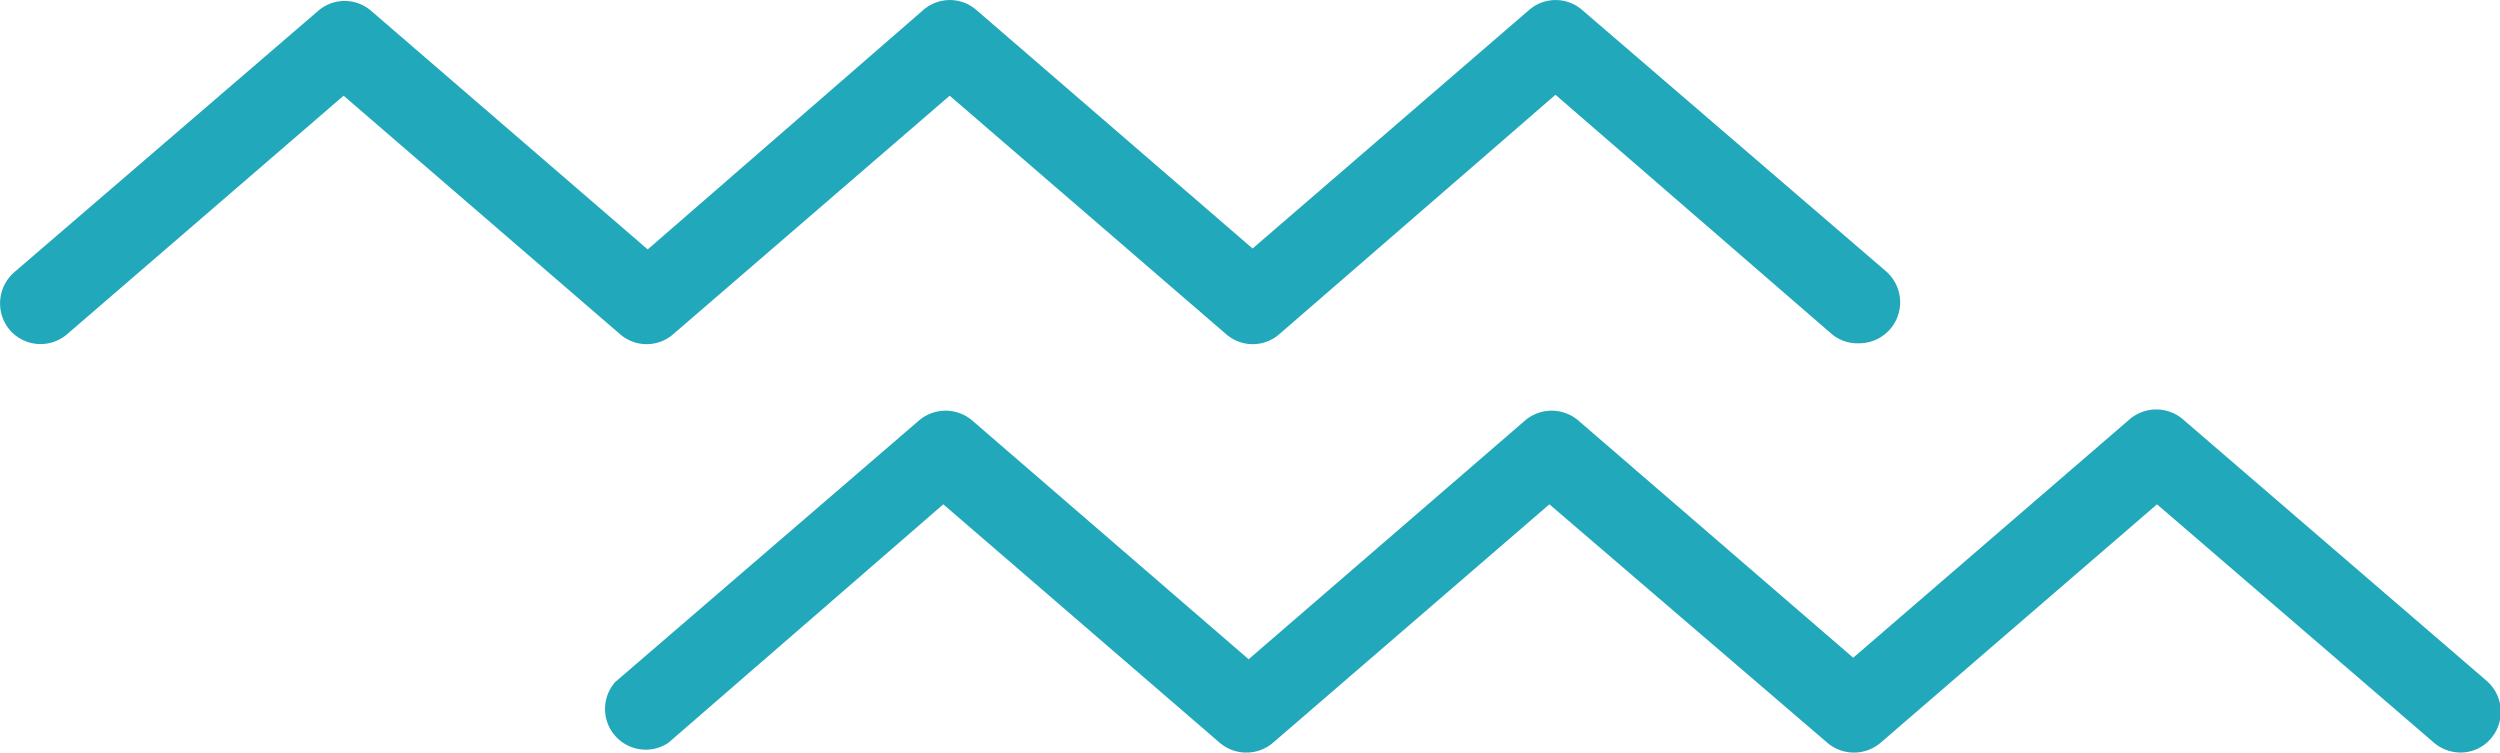 <svg xmlns="http://www.w3.org/2000/svg" viewBox="0 0 82.29 24.77"><defs><style>.cls-1{fill:#21a8ba;}</style></defs><g id="Capa_2" data-name="Capa 2"><g id="Capa_1-2" data-name="Capa 1"><path class="cls-1" d="M61.17,11.3A1.31,1.31,0,0,1,60.3,11L51.2,3.12,42.11,11a1.33,1.33,0,0,1-1.75,0l-9.1-7.85L22.16,11a1.33,1.33,0,0,1-1.75,0l-9.1-7.85L2.21,11a1.34,1.34,0,0,1-1.89-.14,1.36,1.36,0,0,1,.15-1.9l10-8.6a1.33,1.33,0,0,1,1.75,0l9.1,7.85L30.39.33a1.33,1.33,0,0,1,1.75,0l9.09,7.85L50.33.33a1.33,1.33,0,0,1,1.75,0l10,8.6a1.35,1.35,0,0,1-.88,2.37"/><path class="cls-1" d="M81,24.77a1.35,1.35,0,0,1-.88-.32L71,16.6l-9.1,7.85a1.35,1.35,0,0,1-1.75,0L51,16.6l-9.1,7.85a1.35,1.35,0,0,1-1.75,0l-9.1-7.85L22,24.45a1.34,1.34,0,0,1-1.75-2l10-8.61a1.35,1.35,0,0,1,1.75,0l9.1,7.86,9.1-7.86a1.35,1.35,0,0,1,1.75,0L61,21.65,70.1,13.8a1.35,1.35,0,0,1,1.75,0l10,8.61a1.35,1.35,0,0,1,.14,1.9,1.31,1.31,0,0,1-1,.46"/></g></g></svg>